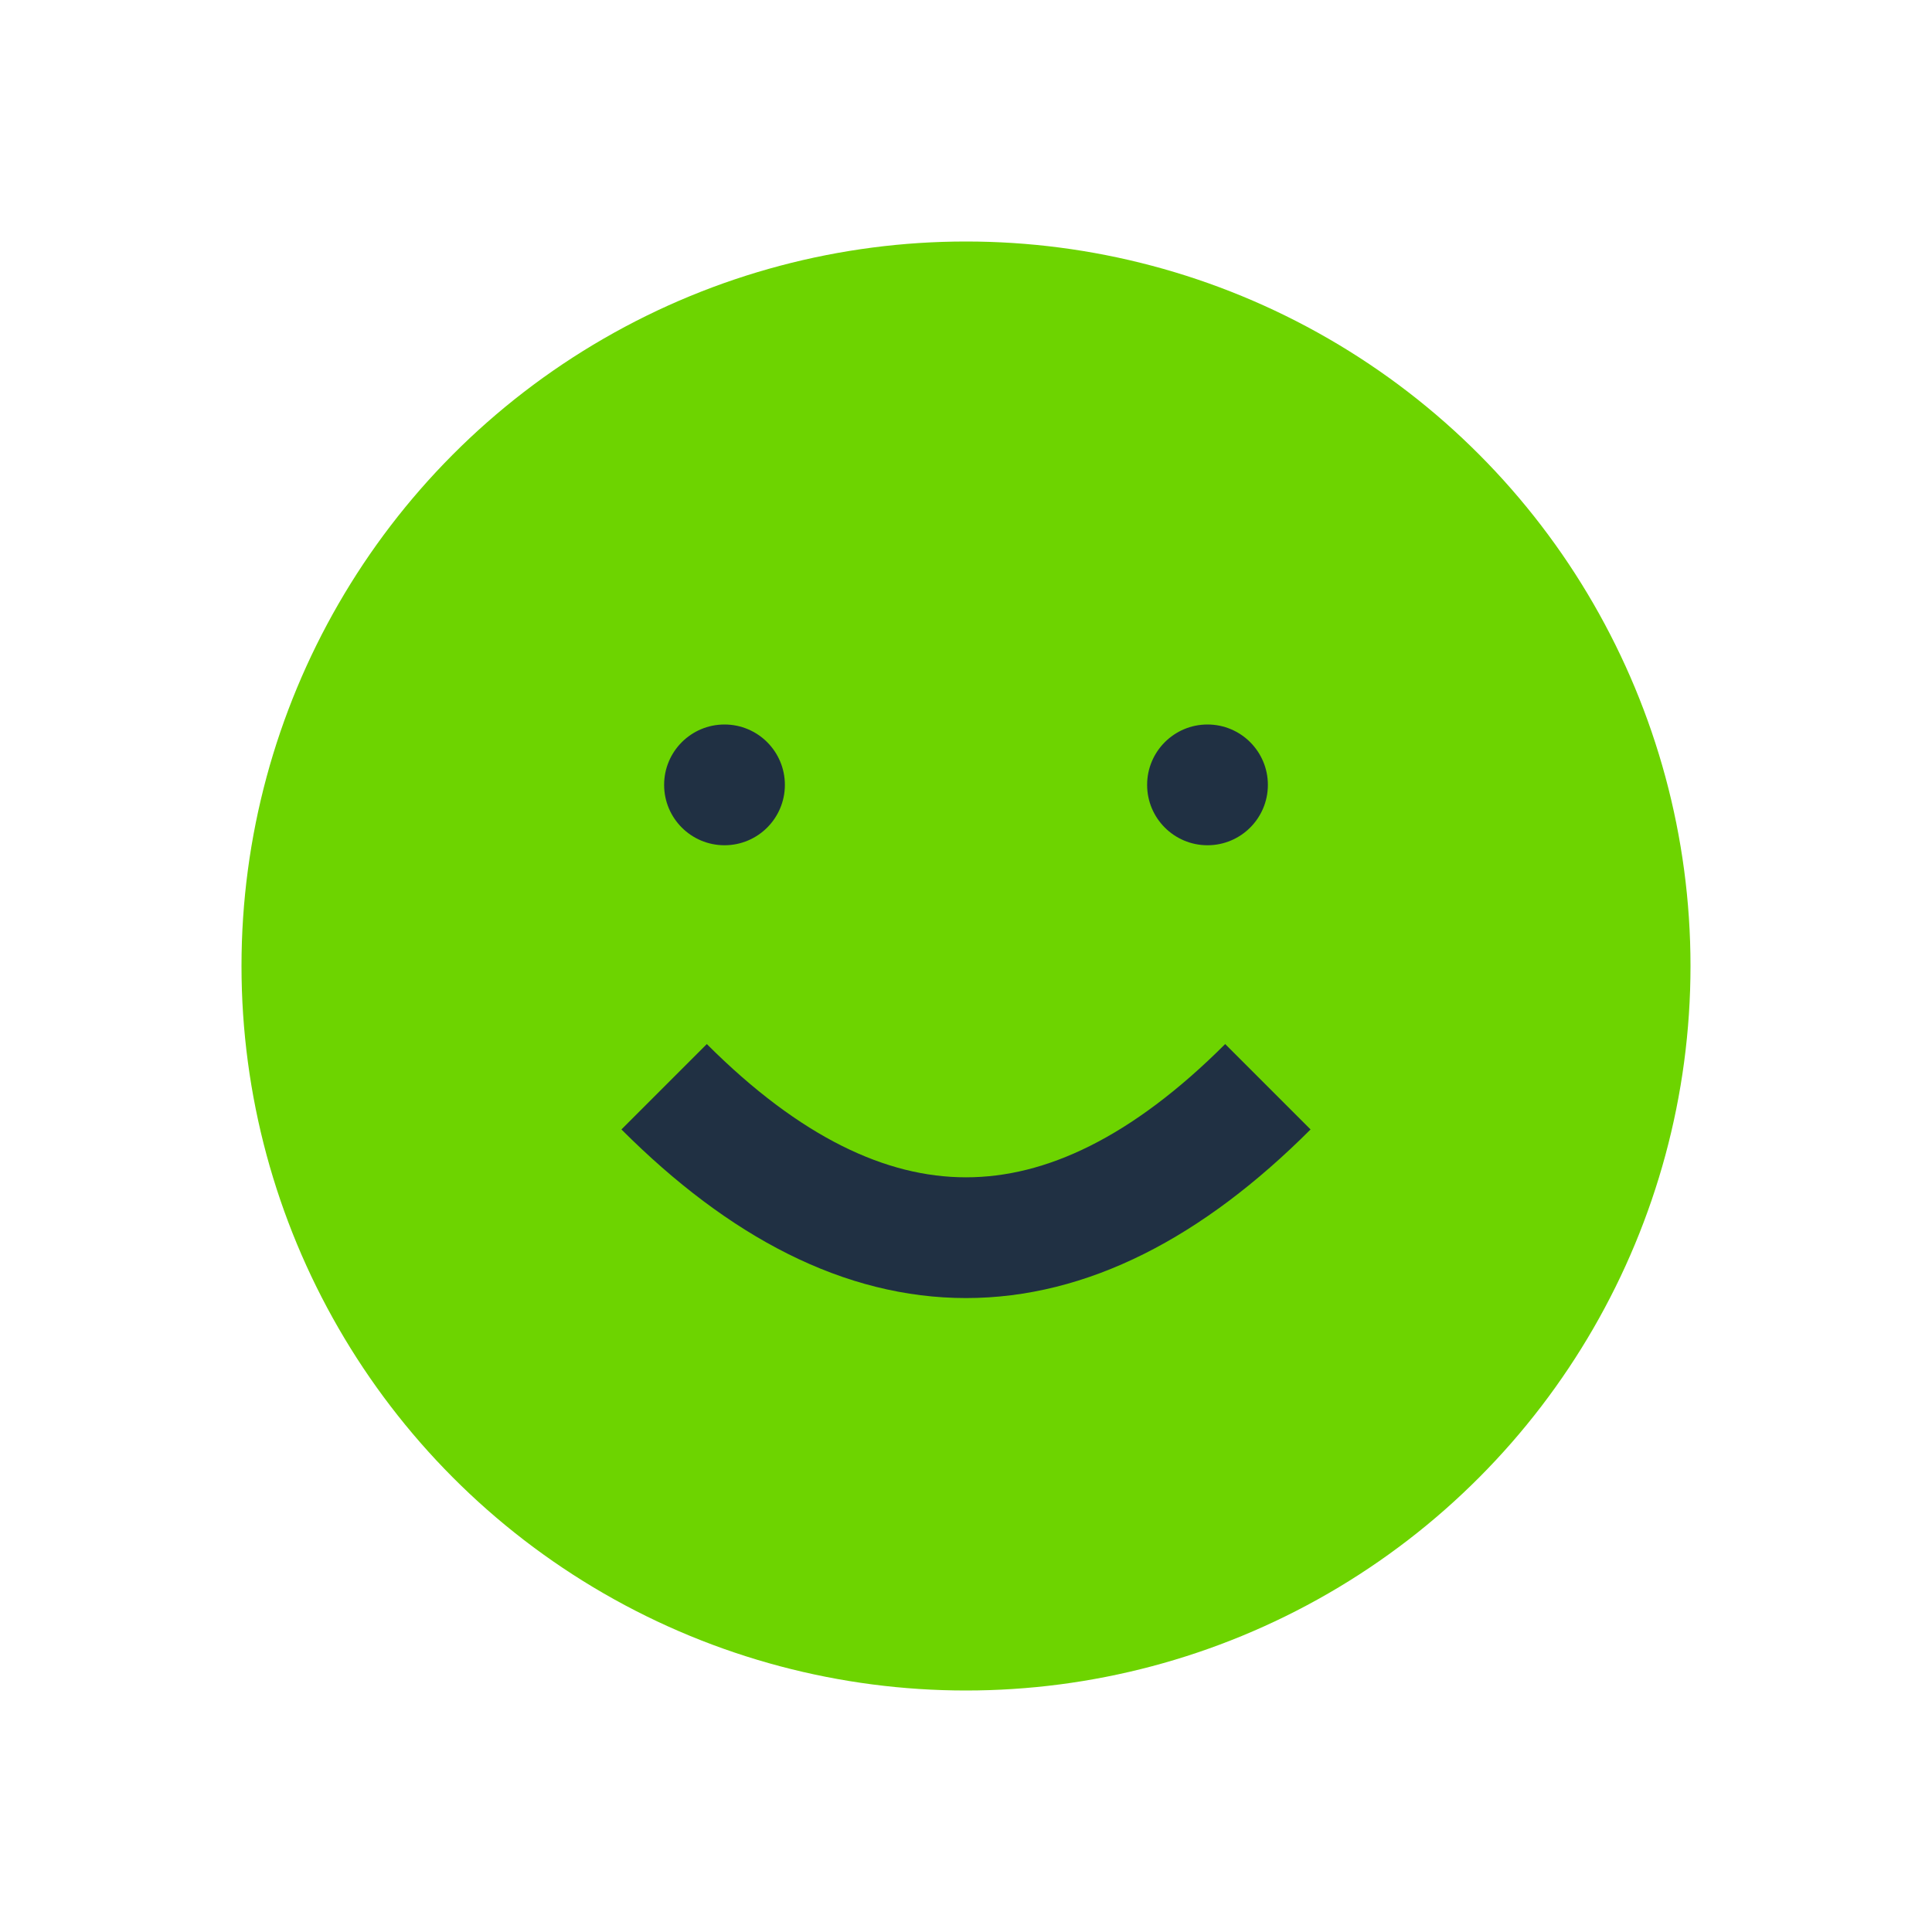 <?xml version="1.0" encoding="UTF-8"?>
<svg xmlns="http://www.w3.org/2000/svg" width="32" height="32" viewBox="0 0 32 32"><circle cx="16" cy="16" r="12" fill="#6DD400"/><path fill="none" stroke="#203043" stroke-width="2" d="M11 18 Q16 23 21 18"/><circle cx="12" cy="13" r="1" fill="#203043"/><circle cx="20" cy="13" r="1" fill="#203043"/></svg>